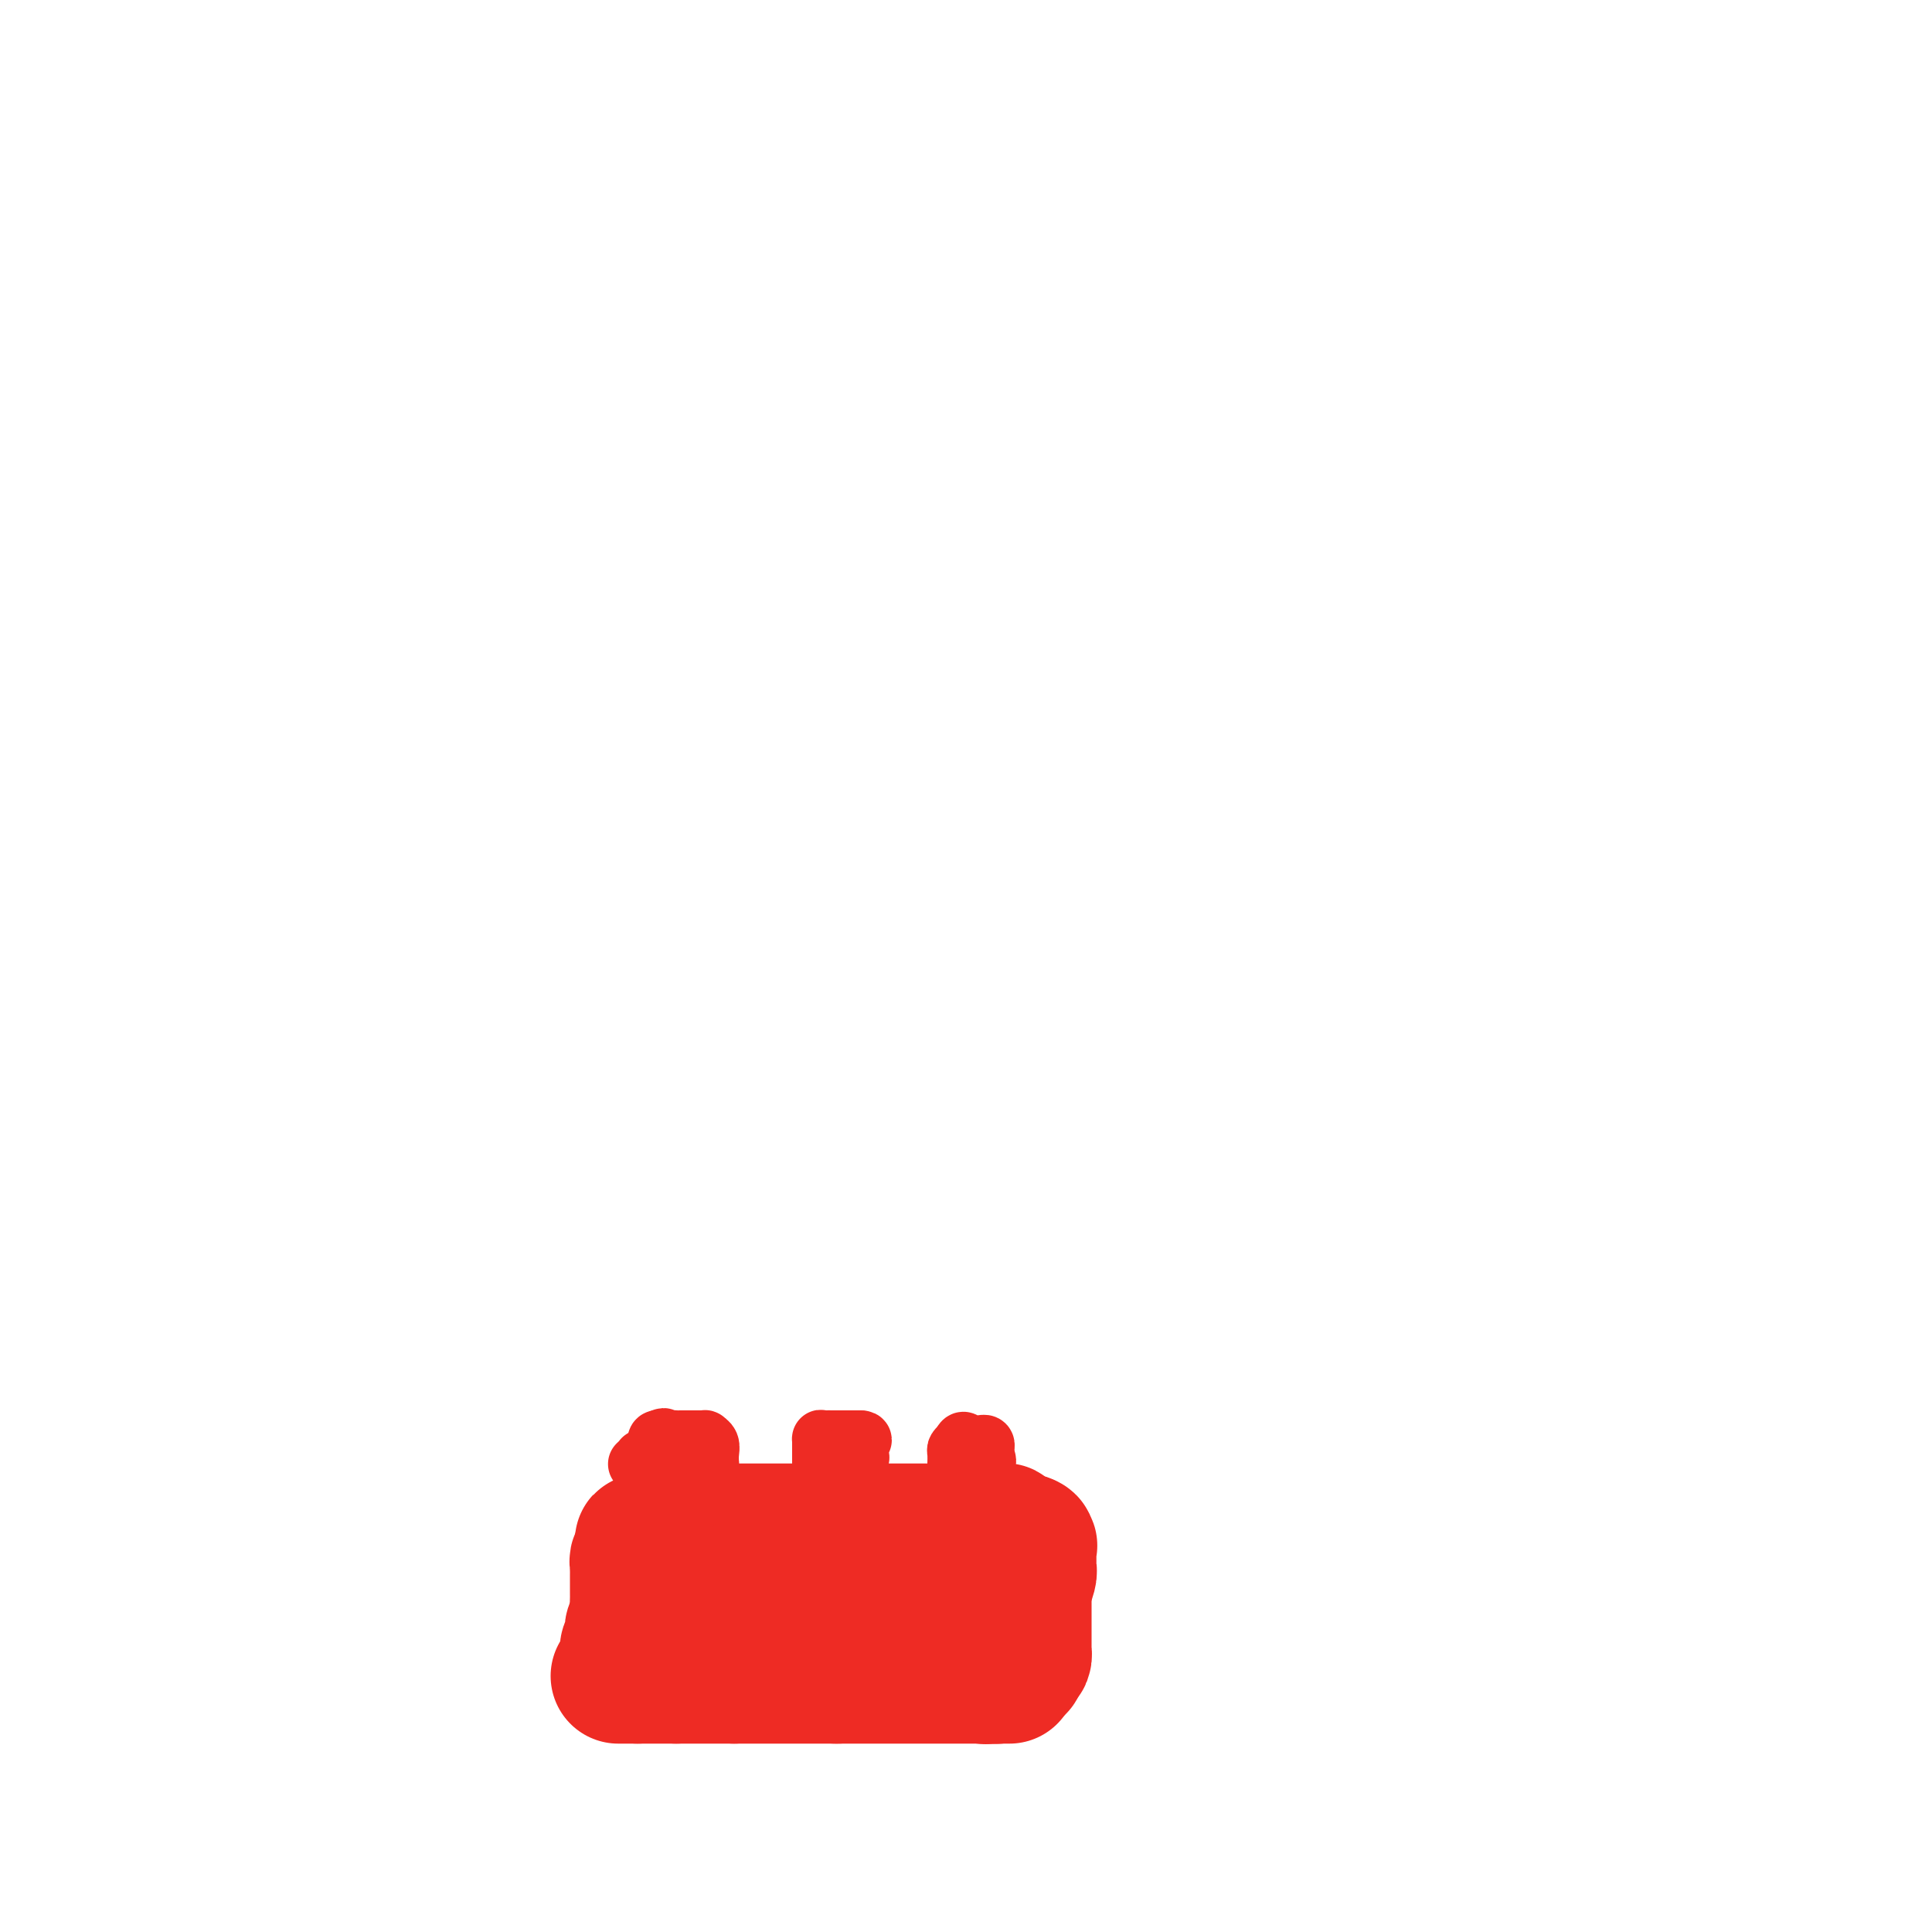 <svg viewBox='0 0 400 400' version='1.1' xmlns='http://www.w3.org/2000/svg' xmlns:xlink='http://www.w3.org/1999/xlink'><g fill='none' stroke='#EE2B24' stroke-width='12' stroke-linecap='round' stroke-linejoin='round'><path d='M127,351c-0.000,-0.333 -0.000,-0.667 0,-1c0.000,-0.333 0.000,-0.667 0,-1c-0.000,-0.333 -0.000,-0.667 0,-1c0.000,-0.333 0.000,-0.667 0,-1c-0.000,-0.333 -0.001,-0.667 0,-1c0.001,-0.333 0.004,-0.667 0,-1c-0.004,-0.333 -0.015,-0.667 0,-1c0.015,-0.333 0.057,-0.666 0,-1c-0.057,-0.334 -0.211,-0.668 0,-1c0.211,-0.332 0.789,-0.663 1,-1c0.211,-0.337 0.057,-0.682 0,-1c-0.057,-0.318 -0.015,-0.610 0,-1c0.015,-0.390 0.004,-0.878 0,-1c-0.004,-0.122 -0.001,0.123 0,0c0.001,-0.123 0.000,-0.614 0,-1c-0.000,-0.386 -0.000,-0.666 0,-1c0.000,-0.334 0.000,-0.722 0,-1c-0.000,-0.278 -0.000,-0.445 0,-1c0.000,-0.555 0.000,-1.499 0,-2c-0.000,-0.501 -0.000,-0.558 0,-1c0.000,-0.442 0.000,-1.269 0,-2c-0.000,-0.731 -0.000,-1.365 0,-2'/><path d='M128,327c0.150,-4.165 0.025,-2.577 0,-2c-0.025,0.577 0.050,0.143 0,0c-0.050,-0.143 -0.223,0.005 0,-1c0.223,-1.005 0.844,-3.163 1,-4c0.156,-0.837 -0.151,-0.354 0,-1c0.151,-0.646 0.762,-2.421 1,-3c0.238,-0.579 0.104,0.038 0,0c-0.104,-0.038 -0.179,-0.732 0,-1c0.179,-0.268 0.611,-0.110 1,0c0.389,0.110 0.734,0.173 1,0c0.266,-0.173 0.453,-0.583 1,-1c0.547,-0.417 1.455,-0.843 2,-1c0.545,-0.157 0.727,-0.045 1,0c0.273,0.045 0.636,0.022 1,0'/><path d='M137,313c1.032,-0.480 0.110,-0.182 0,0c-0.110,0.182 0.590,0.246 1,0c0.410,-0.246 0.529,-0.802 1,-1c0.471,-0.198 1.295,-0.039 2,0c0.705,0.039 1.292,-0.042 2,0c0.708,0.042 1.537,0.207 2,0c0.463,-0.207 0.561,-0.788 1,-1c0.439,-0.212 1.221,-0.057 2,0c0.779,0.057 1.556,0.015 2,0c0.444,-0.015 0.555,-0.004 1,0c0.445,0.004 1.222,0.001 2,0c0.778,-0.001 1.555,-0.000 2,0c0.445,0.000 0.556,0.000 1,0c0.444,-0.000 1.219,-0.000 2,0c0.781,0.000 1.567,0.000 2,0c0.433,-0.000 0.511,-0.000 1,0c0.489,0.000 1.388,0.000 2,0c0.612,-0.000 0.937,-0.000 1,0c0.063,0.000 -0.137,0.000 0,0c0.137,-0.000 0.611,-0.000 1,0c0.389,0.000 0.692,0.000 1,0c0.308,-0.000 0.621,-0.000 1,0c0.379,0.000 0.822,0.000 1,0c0.178,-0.000 0.089,-0.000 0,0'/></g>
<g fill='none' stroke='#EE2B24' stroke-width='28' stroke-linecap='round' stroke-linejoin='round'><path d='M131,344c-0.420,-0.303 -0.841,-0.606 -1,-1c-0.159,-0.394 -0.057,-0.879 0,-1c0.057,-0.121 0.068,0.121 0,0c-0.068,-0.121 -0.214,-0.606 0,-1c0.214,-0.394 0.788,-0.697 1,-1c0.212,-0.303 0.060,-0.606 0,-1c-0.060,-0.394 -0.030,-0.879 0,-1c0.030,-0.121 0.061,0.121 0,0c-0.061,-0.121 -0.212,-0.606 0,-1c0.212,-0.394 0.789,-0.697 1,-1c0.211,-0.303 0.057,-0.607 0,-1c-0.057,-0.393 -0.015,-0.875 0,-1c0.015,-0.125 0.004,0.107 0,0c-0.004,-0.107 -0.002,-0.554 0,-1'/><path d='M132,333c0.155,-1.879 0.041,-1.077 0,-1c-0.041,0.077 -0.011,-0.571 0,-1c0.011,-0.429 0.003,-0.640 0,-1c-0.003,-0.360 -0.001,-0.870 0,-1c0.001,-0.130 0.000,0.119 0,0c-0.000,-0.119 -0.000,-0.605 0,-1c0.000,-0.395 0.000,-0.697 0,-1c-0.000,-0.303 -0.001,-0.607 0,-1c0.001,-0.393 0.004,-0.875 0,-1c-0.004,-0.125 -0.015,0.107 0,0c0.015,-0.107 0.057,-0.554 0,-1c-0.057,-0.446 -0.211,-0.893 0,-1c0.211,-0.107 0.789,0.126 1,0c0.211,-0.126 0.057,-0.611 0,-1c-0.057,-0.389 -0.016,-0.683 0,-1c0.016,-0.317 0.008,-0.659 0,-1'/><path d='M133,320c0.107,-1.946 -0.125,-0.311 0,0c0.125,0.311 0.607,-0.701 1,-1c0.393,-0.299 0.697,0.116 1,0c0.303,-0.116 0.606,-0.762 1,-1c0.394,-0.238 0.878,-0.068 1,0c0.122,0.068 -0.117,0.032 0,0c0.117,-0.032 0.589,-0.061 1,0c0.411,0.061 0.762,0.213 1,0c0.238,-0.213 0.365,-0.789 1,-1c0.635,-0.211 1.778,-0.057 2,0c0.222,0.057 -0.476,0.015 0,0c0.476,-0.015 2.127,-0.004 3,0c0.873,0.004 0.969,0.001 1,0c0.031,-0.001 -0.003,-0.000 0,0c0.003,0.000 0.042,0.000 1,0c0.958,-0.000 2.834,-0.000 4,0c1.166,0.000 1.622,0.000 2,0c0.378,-0.000 0.677,-0.000 1,0c0.323,0.000 0.669,0.000 1,0c0.331,-0.000 0.648,-0.000 1,0c0.352,0.000 0.739,0.000 1,0c0.261,-0.000 0.397,-0.000 1,0c0.603,0.000 1.672,0.000 2,0c0.328,-0.000 -0.085,-0.000 0,0c0.085,0.000 0.666,0.000 1,0c0.334,-0.000 0.419,-0.000 1,0c0.581,0.000 1.656,0.000 2,0c0.344,-0.000 -0.045,-0.000 0,0c0.045,0.000 0.522,0.000 1,0'/><path d='M165,317c5.130,-0.464 1.955,-0.124 1,0c-0.955,0.124 0.310,0.033 1,0c0.690,-0.033 0.804,-0.009 1,0c0.196,0.009 0.475,0.002 1,0c0.525,-0.002 1.295,-0.001 2,0c0.705,0.001 1.344,0.000 2,0c0.656,-0.000 1.328,-0.000 2,0c0.672,0.000 1.342,0.000 2,0c0.658,-0.000 1.304,-0.000 2,0c0.696,0.000 1.444,0.000 2,0c0.556,-0.000 0.922,-0.000 1,0c0.078,0.000 -0.133,0.000 0,0c0.133,-0.000 0.609,-0.000 1,0c0.391,0.000 0.696,0.000 1,0c0.304,-0.000 0.606,-0.000 1,0c0.394,0.000 0.879,0.000 1,0c0.121,-0.000 -0.123,-0.000 0,0c0.123,0.000 0.611,0.000 1,0c0.389,-0.000 0.678,-0.000 1,0c0.322,0.000 0.678,0.000 1,0c0.322,-0.000 0.611,-0.000 1,0c0.389,0.000 0.878,0.000 1,0c0.122,-0.000 -0.122,0.000 0,0c0.122,0.000 0.610,0.000 1,0c0.390,0.000 0.682,0.000 1,0c0.318,0.000 0.663,0.000 1,0c0.337,0.000 0.668,0.000 1,0c0.332,0.000 0.666,0.000 1,0c0.334,0.000 0.667,0.000 1,0c0.333,0.000 0.667,0.000 1,0c0.333,0.000 0.667,0.000 1,0'/><path d='M199,317c5.499,0.000 2.247,0.000 1,0c-1.247,-0.000 -0.488,-0.000 0,0c0.488,0.000 0.704,0.000 1,0c0.296,-0.000 0.671,-0.000 1,0c0.329,0.000 0.613,0.000 1,0c0.387,-0.000 0.877,-0.000 1,0c0.123,0.000 -0.121,0.000 0,0c0.121,-0.000 0.606,-0.001 1,0c0.394,0.001 0.696,0.003 1,0c0.304,-0.003 0.610,-0.011 1,0c0.390,0.011 0.864,0.042 1,0c0.136,-0.042 -0.067,-0.155 0,0c0.067,0.155 0.403,0.580 1,1c0.597,0.420 1.456,0.834 2,1c0.544,0.166 0.772,0.083 1,0'/><path d='M212,319c1.950,0.537 0.326,0.879 0,1c-0.326,0.121 0.645,0.021 1,0c0.355,-0.021 0.095,0.036 0,0c-0.095,-0.036 -0.026,-0.165 0,0c0.026,0.165 0.007,0.622 0,1c-0.007,0.378 -0.002,0.675 0,1c0.002,0.325 0.002,0.676 0,1c-0.002,0.324 -0.004,0.619 0,1c0.004,0.381 0.015,0.848 0,1c-0.015,0.152 -0.056,-0.011 0,0c0.056,0.011 0.207,0.195 0,1c-0.207,0.805 -0.774,2.230 -1,3c-0.226,0.770 -0.113,0.885 0,1'/><path d='M212,330c-0.000,2.350 -0.000,2.725 0,3c0.000,0.275 0.000,0.451 0,1c-0.000,0.549 -0.000,1.471 0,2c0.000,0.529 0.000,0.667 0,1c-0.000,0.333 -0.000,0.863 0,1c0.000,0.137 0.000,-0.117 0,0c-0.000,0.117 -0.000,0.605 0,1c0.000,0.395 0.001,0.697 0,1c-0.001,0.303 -0.003,0.606 0,1c0.003,0.394 0.011,0.879 0,1c-0.011,0.121 -0.041,-0.121 0,0c0.041,0.121 0.155,0.606 0,1c-0.155,0.394 -0.577,0.697 -1,1'/><path d='M211,344c-0.338,2.166 -0.682,0.580 -1,0c-0.318,-0.580 -0.610,-0.155 -1,0c-0.390,0.155 -0.878,0.042 -1,0c-0.122,-0.042 0.121,-0.011 0,0c-0.121,0.011 -0.605,0.003 -1,0c-0.395,-0.003 -0.700,-0.001 -1,0c-0.300,0.001 -0.595,0.000 -1,0c-0.405,-0.000 -0.921,-0.000 -1,0c-0.079,0.000 0.278,0.000 0,0c-0.278,-0.000 -1.192,-0.000 -2,0c-0.808,0.000 -1.511,0.000 -2,0c-0.489,-0.000 -0.764,-0.000 -1,0c-0.236,0.000 -0.435,0.000 -1,0c-0.565,-0.000 -1.498,-0.000 -2,0c-0.502,0.000 -0.572,0.000 -1,0c-0.428,-0.000 -1.214,-0.000 -2,0c-0.786,0.000 -1.573,0.000 -2,0c-0.427,-0.000 -0.496,-0.000 -1,0c-0.504,0.000 -1.445,0.000 -2,0c-0.555,-0.000 -0.726,-0.000 -1,0c-0.274,0.000 -0.651,0.000 -1,0c-0.349,-0.000 -0.671,-0.000 -1,0c-0.329,0.000 -0.665,0.000 -1,0c-0.335,-0.000 -0.667,-0.000 -1,0'/><path d='M183,344c-4.466,-0.001 -1.630,-0.004 -1,0c0.630,0.004 -0.944,0.015 -2,0c-1.056,-0.015 -1.592,-0.057 -2,0c-0.408,0.057 -0.688,0.212 -1,0c-0.312,-0.212 -0.658,-0.793 -1,-1c-0.342,-0.207 -0.682,-0.041 -1,0c-0.318,0.041 -0.614,-0.041 -1,0c-0.386,0.041 -0.863,0.207 -1,0c-0.137,-0.207 0.064,-0.788 0,-1c-0.064,-0.212 -0.394,-0.057 -1,0c-0.606,0.057 -1.490,0.015 -2,0c-0.510,-0.015 -0.647,-0.004 -1,0c-0.353,0.004 -0.922,0.001 -1,0c-0.078,-0.001 0.334,-0.000 0,0c-0.334,0.000 -1.413,0.000 -2,0c-0.587,-0.000 -0.682,-0.000 -1,0c-0.318,0.000 -0.858,0.000 -1,0c-0.142,-0.000 0.116,-0.000 0,0c-0.116,0.000 -0.605,0.000 -1,0c-0.395,-0.000 -0.697,-0.000 -1,0c-0.303,0.000 -0.606,0.000 -1,0c-0.394,-0.000 -0.879,-0.000 -1,0c-0.121,0.000 0.122,0.000 0,0c-0.122,-0.000 -0.610,-0.000 -1,0c-0.390,0.000 -0.682,0.000 -1,0c-0.318,-0.000 -0.663,-0.000 -1,0c-0.337,0.000 -0.668,0.000 -1,0c-0.332,-0.000 -0.666,-0.000 -1,0'/><path d='M155,342c-4.284,-0.309 -0.994,-0.083 0,0c0.994,0.083 -0.307,0.022 -1,0c-0.693,-0.022 -0.777,-0.006 -1,0c-0.223,0.006 -0.585,0.002 -1,0c-0.415,-0.002 -0.885,-0.000 -1,0c-0.115,0.000 0.124,0.000 0,0c-0.124,-0.000 -0.612,-0.000 -1,0c-0.388,0.000 -0.678,0.000 -1,0c-0.322,-0.000 -0.678,-0.000 -1,0c-0.322,0.000 -0.611,0.000 -1,0c-0.389,-0.000 -0.877,-0.000 -1,0c-0.123,0.000 0.121,0.000 0,0c-0.121,-0.000 -0.606,-0.000 -1,0c-0.394,0.000 -0.697,0.000 -1,0c-0.303,-0.000 -0.606,-0.000 -1,0c-0.394,0.000 -0.879,0.000 -1,0c-0.121,-0.000 0.123,-0.000 0,0c-0.123,0.000 -0.611,0.000 -1,0c-0.389,-0.000 -0.678,-0.000 -1,0c-0.322,0.000 -0.677,0.000 -1,0c-0.323,-0.000 -0.612,-0.000 -1,0c-0.388,0.000 -0.874,0.000 -1,0c-0.126,-0.000 0.107,0.000 0,0c-0.107,0.000 -0.553,0.000 -1,0'/><path d='M136,342c-3.122,0.000 -1.428,0.000 -1,0c0.428,-0.000 -0.410,0.000 -1,0c-0.590,0.000 -0.933,0.000 -1,0c-0.067,0.000 0.142,0.000 0,0c-0.142,0.000 -0.636,0.000 -1,0c-0.364,0.000 -0.598,0.000 -1,0c-0.402,0.000 -0.972,-0.000 -1,0c-0.028,0.000 0.486,0.000 1,0'/><path d='M131,342c-0.611,0.000 0.361,0.000 1,0c0.639,-0.000 0.944,0.000 1,0c0.056,0.000 -0.139,0.000 0,0c0.139,0.000 0.611,0.000 1,0c0.389,0.000 0.696,0.000 1,0c0.304,0.000 0.606,0.000 1,0c0.394,0.000 0.879,-0.000 1,0c0.121,0.000 -0.121,0.000 0,0c0.121,0.000 0.606,0.000 1,0c0.394,0.000 0.697,0.000 1,0'/><path d='M139,342c1.420,0.000 0.971,0.000 1,0c0.029,-0.000 0.536,0.000 1,0c0.464,0.000 0.885,0.000 1,0c0.115,0.000 -0.075,0.000 0,0c0.075,0.000 0.415,0.000 1,0c0.585,0.000 1.413,0.000 2,0c0.587,0.000 0.931,-0.000 1,0c0.069,0.000 -0.136,0.000 0,0c0.136,0.000 0.615,0.000 1,0c0.385,0.000 0.677,0.000 1,0c0.323,0.000 0.678,0.000 1,0c0.322,0.000 0.611,0.000 1,0c0.389,0.000 0.878,0.000 1,0c0.122,0.000 -0.122,0.000 0,0c0.122,0.000 0.610,0.000 1,0c0.390,0.000 0.683,0.000 1,0c0.317,0.000 0.659,0.000 1,0'/><path d='M154,342c2.555,-0.044 1.442,-0.155 1,0c-0.442,0.155 -0.214,0.578 0,1c0.214,0.422 0.413,0.845 0,1c-0.413,0.155 -1.437,0.041 -2,0c-0.563,-0.041 -0.665,-0.011 -1,0c-0.335,0.011 -0.902,0.003 -1,0c-0.098,-0.003 0.272,-0.001 0,0c-0.272,0.001 -1.186,0.000 -2,0c-0.814,-0.000 -1.527,-0.000 -2,0c-0.473,0.000 -0.705,0.000 -1,0c-0.295,-0.000 -0.653,-0.000 -1,0c-0.347,0.000 -0.684,0.000 -1,0c-0.316,-0.000 -0.610,-0.000 -1,0c-0.390,0.000 -0.874,0.000 -1,0c-0.126,-0.000 0.107,-0.000 0,0c-0.107,0.000 -0.553,0.000 -1,0'/><path d='M141,344c-1.770,0.082 0.304,-0.714 1,-1c0.696,-0.286 0.014,-0.063 0,0c-0.014,0.063 0.640,-0.036 1,0c0.360,0.036 0.425,0.206 1,0c0.575,-0.206 1.660,-0.787 2,-1c0.340,-0.213 -0.063,-0.057 0,0c0.063,0.057 0.594,0.015 1,0c0.406,-0.015 0.686,-0.004 1,0c0.314,0.004 0.661,0.001 1,0c0.339,-0.001 0.668,-0.000 1,0c0.332,0.000 0.666,0.000 1,0'/><path d='M151,342c1.499,-0.308 0.248,-0.079 0,0c-0.248,0.079 0.507,0.007 1,0c0.493,-0.007 0.724,0.051 1,0c0.276,-0.051 0.598,-0.209 1,0c0.402,0.209 0.885,0.787 1,1c0.115,0.213 -0.138,0.061 0,0c0.138,-0.061 0.667,-0.030 1,0c0.333,0.030 0.471,0.061 1,0c0.529,-0.061 1.451,-0.212 2,0c0.549,0.212 0.725,0.789 1,1c0.275,0.211 0.647,0.057 1,0c0.353,-0.057 0.686,-0.015 1,0c0.314,0.015 0.609,0.004 1,0c0.391,-0.004 0.878,-0.001 1,0c0.122,0.001 -0.122,0.000 0,0c0.122,-0.000 0.610,-0.000 1,0c0.390,0.000 0.682,0.000 1,0c0.318,-0.000 0.662,-0.000 1,0c0.338,0.000 0.669,0.000 1,0'/><path d='M168,344c2.582,0.309 0.537,0.083 0,0c-0.537,-0.083 0.435,-0.022 1,0c0.565,0.022 0.725,0.006 1,0c0.275,-0.006 0.665,-0.002 1,0c0.335,0.002 0.615,0.000 1,0c0.385,-0.000 0.876,-0.000 1,0c0.124,0.000 -0.121,0.000 0,0c0.121,-0.000 0.606,-0.000 1,0c0.394,0.000 0.697,0.000 1,0c0.303,-0.000 0.606,-0.000 1,0c0.394,0.000 0.879,0.000 1,0c0.121,-0.000 -0.122,-0.000 0,0c0.122,0.000 0.610,0.000 1,0c0.390,-0.000 0.682,-0.000 1,0c0.318,0.000 0.663,0.000 1,0c0.337,-0.000 0.667,-0.000 1,0c0.333,0.000 0.667,0.000 1,0c0.333,-0.000 0.663,-0.000 1,0c0.337,0.000 0.682,0.000 1,0c0.318,-0.000 0.610,-0.000 1,0c0.390,0.000 0.878,0.000 1,0c0.122,-0.000 -0.121,-0.000 0,0c0.121,0.000 0.606,0.000 1,0c0.394,0.000 0.697,0.000 1,0'/><path d='M188,344c3.277,-0.000 1.470,-0.000 1,0c-0.470,0.000 0.399,0.000 1,0c0.601,-0.000 0.936,-0.001 1,0c0.064,0.001 -0.142,0.004 0,0c0.142,-0.004 0.630,-0.015 1,0c0.370,0.015 0.620,0.057 1,0c0.380,-0.057 0.889,-0.211 1,0c0.111,0.211 -0.178,0.789 0,1c0.178,0.211 0.821,0.057 1,0c0.179,-0.057 -0.106,-0.016 0,0c0.106,0.016 0.602,0.008 1,0c0.398,-0.008 0.699,-0.016 1,0c0.301,0.016 0.602,0.057 1,0c0.398,-0.057 0.894,-0.211 1,0c0.106,0.211 -0.179,0.789 0,1c0.179,0.211 0.821,0.057 1,0c0.179,-0.057 -0.106,-0.015 0,0c0.106,0.015 0.602,0.004 1,0c0.398,-0.004 0.699,-0.002 1,0'/><path d='M202,346c2.328,0.249 1.149,-0.130 1,0c-0.149,0.130 0.733,0.767 1,1c0.267,0.233 -0.082,0.062 0,0c0.082,-0.062 0.595,-0.017 1,0c0.405,0.017 0.702,0.004 1,0c0.298,-0.004 0.598,-0.001 1,0c0.402,0.001 0.907,0.000 1,0c0.093,-0.000 -0.227,-0.000 0,0c0.227,0.000 1.000,0.000 1,0c-0.000,-0.000 -0.773,-0.000 -1,0c-0.227,0.000 0.093,0.000 0,0c-0.093,-0.000 -0.598,-0.000 -1,0c-0.402,0.000 -0.701,0.000 -1,0'/><path d='M206,347c0.440,0.155 -0.459,0.041 -1,0c-0.541,-0.041 -0.724,-0.011 -1,0c-0.276,0.011 -0.647,0.003 -1,0c-0.353,-0.003 -0.690,-0.001 -1,0c-0.310,0.001 -0.592,0.000 -1,0c-0.408,-0.000 -0.940,-0.000 -1,0c-0.060,0.000 0.354,0.000 0,0c-0.354,-0.000 -1.475,-0.000 -2,0c-0.525,0.000 -0.456,0.000 -1,0c-0.544,-0.000 -1.703,-0.000 -2,0c-0.297,0.000 0.269,0.000 0,0c-0.269,-0.000 -1.371,-0.000 -2,0c-0.629,0.000 -0.784,0.000 -1,0c-0.216,-0.000 -0.492,-0.000 -1,0c-0.508,0.000 -1.250,0.000 -2,0c-0.750,-0.000 -1.510,-0.000 -2,0c-0.490,0.000 -0.710,0.000 -1,0c-0.290,-0.000 -0.651,-0.000 -1,0c-0.349,0.000 -0.685,0.000 -1,0c-0.315,-0.000 -0.609,-0.000 -1,0c-0.391,0.000 -0.878,0.000 -1,0c-0.122,-0.000 0.122,0.000 0,0c-0.122,0.000 -0.610,0.000 -1,0c-0.390,0.000 -0.682,0.000 -1,0c-0.318,0.000 -0.663,0.000 -1,0c-0.337,0.000 -0.668,0.000 -1,0c-0.332,0.000 -0.666,0.000 -1,0c-0.334,0.000 -0.667,0.000 -1,0c-0.333,0.000 -0.667,0.000 -1,0c-0.333,0.000 -0.667,0.000 -1,0c-0.333,0.000 -0.667,0.000 -1,0'/><path d='M173,347c-5.053,0.000 -1.186,0.000 0,0c1.186,0.000 -0.309,0.000 -1,0c-0.691,0.000 -0.580,0.000 -1,0c-0.420,-0.000 -1.373,0.000 -2,0c-0.627,0.000 -0.928,0.000 -1,0c-0.072,0.000 0.087,0.000 0,0c-0.087,0.000 -0.419,0.000 -1,0c-0.581,-0.000 -1.413,-0.000 -2,0c-0.587,0.000 -0.931,0.000 -1,0c-0.069,0.000 0.135,0.000 0,0c-0.135,0.000 -0.610,0.000 -1,0c-0.390,0.000 -0.696,0.000 -1,0c-0.304,0.000 -0.606,0.000 -1,0c-0.394,0.000 -0.879,0.000 -1,0c-0.121,0.000 0.123,0.000 0,0c-0.123,0.000 -0.611,0.000 -1,0c-0.389,0.000 -0.678,0.000 -1,0c-0.322,0.000 -0.678,0.000 -1,0c-0.322,0.000 -0.611,0.000 -1,0c-0.389,0.000 -0.878,0.000 -1,0c-0.122,0.000 0.122,0.000 0,0c-0.122,0.000 -0.610,0.000 -1,0c-0.390,0.000 -0.683,0.000 -1,0c-0.317,0.000 -0.659,0.000 -1,0'/><path d='M152,347c-3.488,0.000 -1.708,0.000 -1,0c0.708,0.000 0.344,0.000 0,0c-0.344,0.000 -0.670,0.000 -1,0c-0.330,-0.000 -0.666,0.000 -1,0c-0.334,0.000 -0.667,0.000 -1,0c-0.333,0.000 -0.666,0.000 -1,0c-0.334,0.000 -0.668,0.000 -1,0c-0.332,-0.000 -0.663,-0.000 -1,0c-0.337,0.000 -0.682,0.000 -1,0c-0.318,0.000 -0.610,0.000 -1,0c-0.390,0.000 -0.878,0.000 -1,0c-0.122,0.000 0.121,0.000 0,0c-0.121,0.000 -0.606,0.000 -1,0c-0.394,0.000 -0.697,0.000 -1,0'/><path d='M140,347c-2.039,0.000 -1.138,0.000 -1,0c0.138,0.000 -0.488,0.000 -1,0c-0.512,0.000 -0.910,0.000 -1,0c-0.090,-0.000 0.130,0.000 0,0c-0.130,0.000 -0.608,0.000 -1,0c-0.392,0.000 -0.696,0.000 -1,0c-0.304,0.000 -0.607,0.000 -1,0c-0.393,-0.000 -0.875,-0.000 -1,0c-0.125,0.000 0.107,0.000 0,0c-0.107,0.000 -0.554,0.000 -1,0'/><path d='M132,347c-1.415,0.000 -0.954,0.000 -1,0c-0.046,0.000 -0.600,0.000 -1,0c-0.400,0.000 -0.646,0.000 -1,0c-0.354,-0.000 -0.815,0.000 -1,0c-0.185,0.000 -0.092,0.000 0,0'/></g>
<g fill='none' stroke='#EE2B24' stroke-width='12' stroke-linecap='round' stroke-linejoin='round'><path d='M133,311c-0.000,-0.331 -0.000,-0.662 0,-1c0.000,-0.338 0.000,-0.682 0,-1c-0.000,-0.318 -0.000,-0.610 0,-1c0.000,-0.390 0.000,-0.878 0,-1c-0.000,-0.122 -0.000,0.121 0,0c0.000,-0.121 0.000,-0.607 0,-1c-0.000,-0.393 -0.001,-0.694 0,-1c0.001,-0.306 0.003,-0.618 0,-1c-0.003,-0.382 -0.011,-0.834 0,-1c0.011,-0.166 0.041,-0.045 0,0c-0.041,0.045 -0.155,0.013 0,0c0.155,-0.013 0.577,-0.006 1,0'/><path d='M134,303c0.106,-1.464 -0.130,-1.125 0,-1c0.130,0.125 0.627,0.034 1,0c0.373,-0.034 0.621,-0.013 1,0c0.379,0.013 0.889,0.018 1,0c0.111,-0.018 -0.178,-0.057 0,0c0.178,0.057 0.821,0.211 1,0c0.179,-0.211 -0.106,-0.789 0,-1c0.106,-0.211 0.603,-0.057 1,0c0.397,0.057 0.694,0.015 1,0c0.306,-0.015 0.621,-0.004 1,0c0.379,0.004 0.823,0.001 1,0c0.177,-0.001 0.089,-0.001 0,0'/><path d='M142,301c1.646,-0.313 1.762,-0.094 2,0c0.238,0.094 0.600,0.063 1,0c0.400,-0.063 0.839,-0.157 1,0c0.161,0.157 0.043,0.567 0,1c-0.043,0.433 -0.012,0.889 0,1c0.012,0.111 0.003,-0.124 0,0c-0.003,0.124 -0.001,0.607 0,1c0.001,0.393 0.000,0.697 0,1'/><path d='M146,305c0.619,0.781 0.166,0.734 0,1c-0.166,0.266 -0.044,0.846 0,1c0.044,0.154 0.012,-0.116 0,0c-0.012,0.116 -0.003,0.619 0,1c0.003,0.381 0.001,0.641 0,1c-0.001,0.359 -0.000,0.817 0,1c0.000,0.183 0.000,0.092 0,0'/><path d='M169,307c0.423,0.089 0.845,0.177 1,0c0.155,-0.177 0.041,-0.621 0,-1c-0.041,-0.379 -0.011,-0.693 0,-1c0.011,-0.307 0.003,-0.607 0,-1c-0.003,-0.393 -0.001,-0.879 0,-1c0.001,-0.121 0.000,0.122 0,0c-0.000,-0.122 -0.000,-0.610 0,-1c0.000,-0.390 0.000,-0.682 0,-1c-0.000,-0.318 -0.000,-0.662 0,-1c0.000,-0.338 0.000,-0.669 0,-1'/><path d='M170,299c0.106,-1.464 -0.130,-1.124 0,-1c0.130,0.124 0.626,0.033 1,0c0.374,-0.033 0.625,-0.009 1,0c0.375,0.009 0.874,0.002 1,0c0.126,-0.002 -0.120,-0.001 0,0c0.120,0.001 0.605,0.000 1,0c0.395,-0.000 0.698,-0.000 1,0c0.302,0.000 0.603,0.000 1,0c0.397,-0.000 0.890,-0.000 1,0c0.110,0.000 -0.163,0.000 0,0c0.163,-0.000 0.761,-0.000 1,0c0.239,0.000 0.120,0.000 0,0'/><path d='M178,298c1.242,-0.032 0.347,0.388 0,1c-0.347,0.612 -0.146,1.417 0,2c0.146,0.583 0.235,0.944 0,1c-0.235,0.056 -0.795,-0.191 -1,0c-0.205,0.191 -0.055,0.822 0,1c0.055,0.178 0.015,-0.097 0,0c-0.015,0.097 -0.004,0.564 0,1c0.004,0.436 0.001,0.839 0,1c-0.001,0.161 -0.001,0.081 0,0'/><path d='M198,308c-0.000,-0.446 -0.000,-0.893 0,-1c0.000,-0.107 0.000,0.125 0,0c-0.000,-0.125 -0.000,-0.606 0,-1c0.000,-0.394 0.000,-0.701 0,-1c-0.000,-0.299 -0.001,-0.591 0,-1c0.001,-0.409 0.003,-0.936 0,-1c-0.003,-0.064 -0.011,0.333 0,0c0.011,-0.333 0.041,-1.397 0,-2c-0.041,-0.603 -0.155,-0.744 0,-1c0.155,-0.256 0.577,-0.628 1,-1'/><path d='M199,299c0.394,-1.392 0.879,-0.373 1,0c0.121,0.373 -0.121,0.099 0,0c0.121,-0.099 0.607,-0.024 1,0c0.393,0.024 0.694,-0.005 1,0c0.306,0.005 0.618,0.043 1,0c0.382,-0.043 0.834,-0.166 1,0c0.166,0.166 0.045,0.622 0,1c-0.045,0.378 -0.013,0.680 0,1c0.013,0.320 0.006,0.660 0,1'/><path d='M204,302c0.773,0.525 0.204,0.337 0,1c-0.204,0.663 -0.043,2.178 0,3c0.043,0.822 -0.031,0.952 0,1c0.031,0.048 0.166,0.013 0,0c-0.166,-0.013 -0.632,-0.003 -1,0c-0.368,0.003 -0.638,0.001 -1,0c-0.362,-0.001 -0.818,-0.000 -1,0c-0.182,0.000 -0.091,0.000 0,0'/><path d='M136,304c-0.000,-0.447 -0.000,-0.893 0,-1c0.000,-0.107 0.000,0.126 0,0c-0.000,-0.126 -0.001,-0.612 0,-1c0.001,-0.388 0.004,-0.678 0,-1c-0.004,-0.322 -0.015,-0.675 0,-1c0.015,-0.325 0.056,-0.623 0,-1c-0.056,-0.377 -0.207,-0.832 0,-1c0.207,-0.168 0.774,-0.048 1,0c0.226,0.048 0.113,0.024 0,0'/><path d='M137,298c0.333,-0.928 0.667,-0.249 1,0c0.333,0.249 0.667,0.067 1,0c0.333,-0.067 0.667,-0.018 1,0c0.333,0.018 0.666,0.005 1,0c0.334,-0.005 0.668,-0.001 1,0c0.332,0.001 0.662,-0.000 1,0c0.338,0.000 0.683,0.002 1,0c0.317,-0.002 0.607,-0.009 1,0c0.393,0.009 0.890,0.033 1,0c0.110,-0.033 -0.166,-0.122 0,0c0.166,0.122 0.776,0.456 1,1c0.224,0.544 0.064,1.298 0,2c-0.064,0.702 -0.032,1.351 0,2'/><path d='M147,303c-0.069,0.897 -0.740,0.639 -1,1c-0.260,0.361 -0.107,1.340 0,2c0.107,0.660 0.170,1.000 0,1c-0.170,0.000 -0.571,-0.340 -1,0c-0.429,0.340 -0.885,1.359 -1,2c-0.115,0.641 0.110,0.904 0,1c-0.110,0.096 -0.554,0.026 -1,0c-0.446,-0.026 -0.893,-0.007 -1,0c-0.107,0.007 0.126,0.003 0,0c-0.126,-0.003 -0.612,-0.004 -1,0c-0.388,0.004 -0.678,0.012 -1,0c-0.322,-0.012 -0.675,-0.046 -1,0c-0.325,0.046 -0.622,0.170 -1,0c-0.378,-0.170 -0.836,-0.634 -1,-1c-0.164,-0.366 -0.034,-0.634 0,-1c0.034,-0.366 -0.029,-0.829 0,-1c0.029,-0.171 0.151,-0.049 0,0c-0.151,0.049 -0.576,0.024 -1,0'/><path d='M136,307c-1.237,-0.487 -0.331,-0.704 0,-1c0.331,-0.296 0.086,-0.672 0,-1c-0.086,-0.328 -0.012,-0.610 0,-1c0.012,-0.390 -0.039,-0.889 0,-1c0.039,-0.111 0.169,0.165 0,0c-0.169,-0.165 -0.637,-0.773 -1,-1c-0.363,-0.227 -0.619,-0.075 -1,0c-0.381,0.075 -0.886,0.072 -1,0c-0.114,-0.072 0.161,-0.212 0,0c-0.161,0.212 -0.760,0.775 -1,1c-0.240,0.225 -0.120,0.113 0,0'/></g>
</svg>